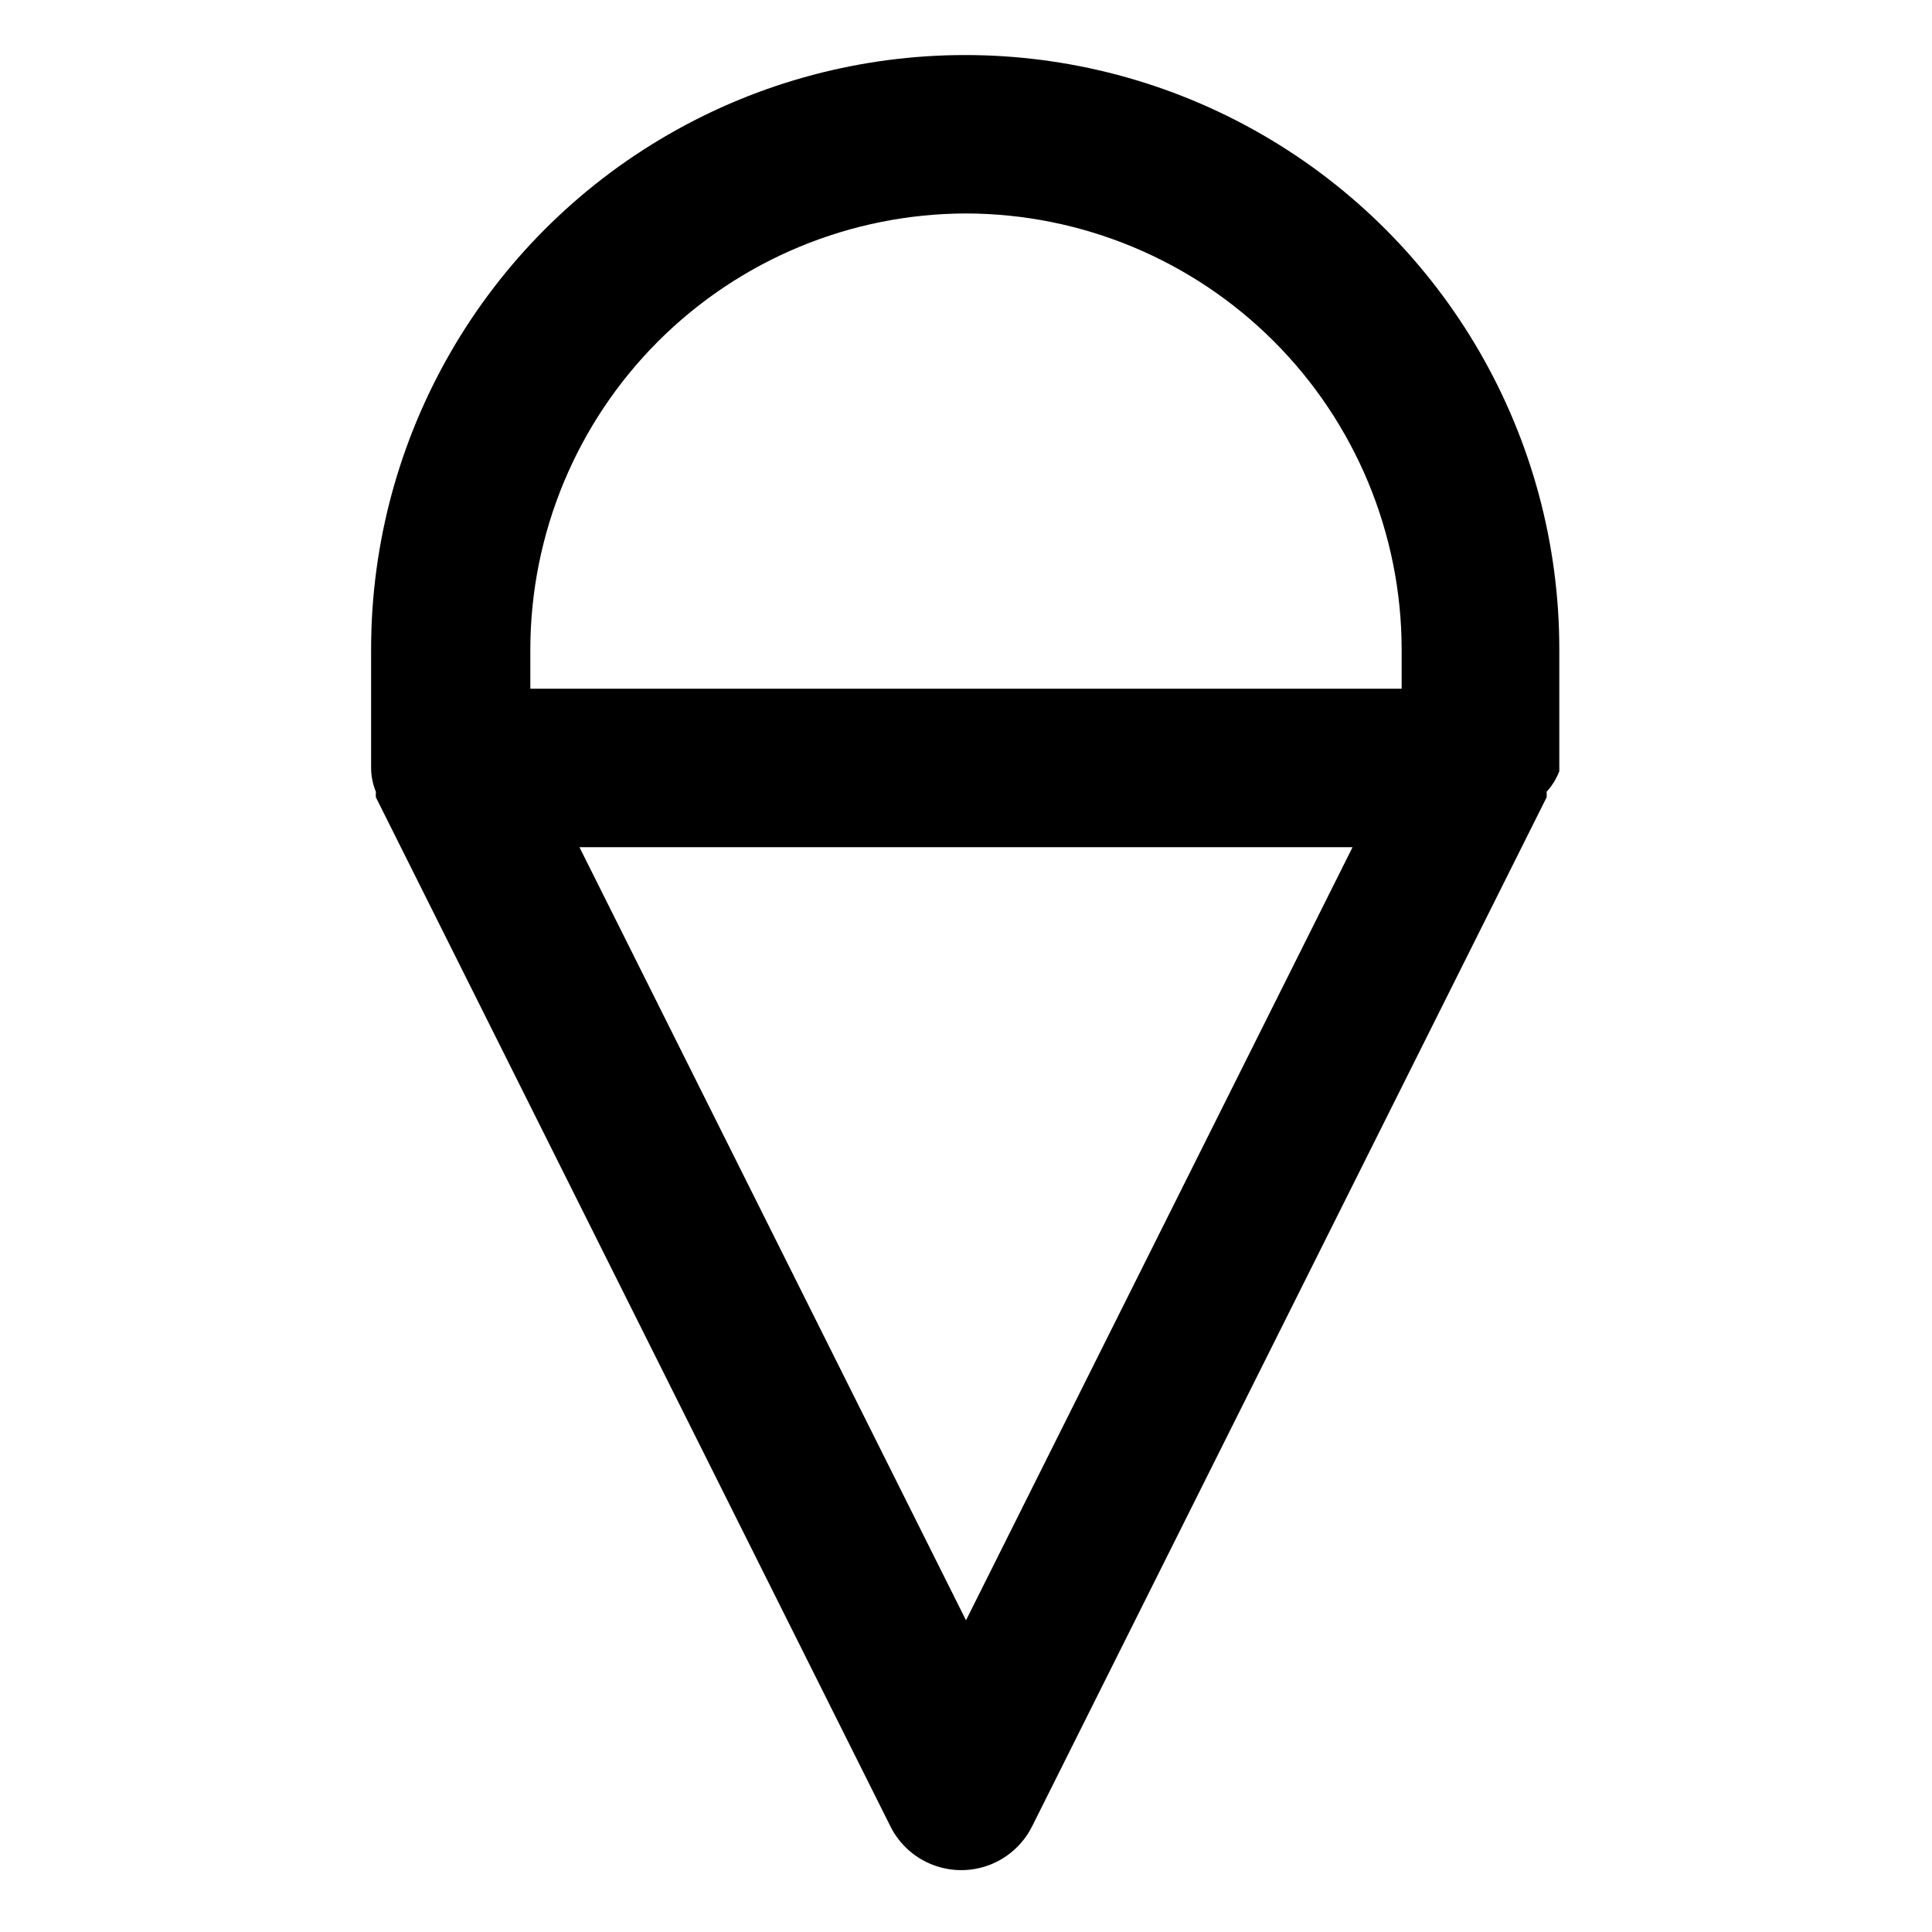 <?xml version="1.0" encoding="UTF-8"?>
<!-- Uploaded to: ICON Repo, www.svgrepo.com, Generator: ICON Repo Mixer Tools -->
<svg fill="#000000" width="800px" height="800px" version="1.1" viewBox="144 144 512 512" xmlns="http://www.w3.org/2000/svg">
 <path d="m557.23 348.36v-32.328c0-56.25-30.008-108.22-78.723-136.35-48.711-28.125-108.73-28.125-157.44 0-48.711 28.125-78.719 80.098-78.719 136.35v31.488c0.012 2.16 0.438 4.297 1.262 6.297-0.027 0.488-0.027 0.98 0 1.469l136.45 272.9h-0.004c2.363 4.606 6.34 8.18 11.176 10.031 4.836 1.852 10.184 1.852 15.016 0 4.836-1.852 8.816-5.426 11.176-10.031l136.45-272.9c0.027-0.488 0.027-0.98 0-1.469 1.457-1.586 2.598-3.441 3.359-5.457zm-157.23-147.79c30.602 0.055 59.938 12.238 81.578 33.879s33.82 50.973 33.875 81.578v10.496h-230.91v-10.496c0.055-30.605 12.238-59.938 33.875-81.578 21.641-21.641 50.977-33.824 81.582-33.879zm0 372.82-102.44-204.88h204.88z"/>
</svg>